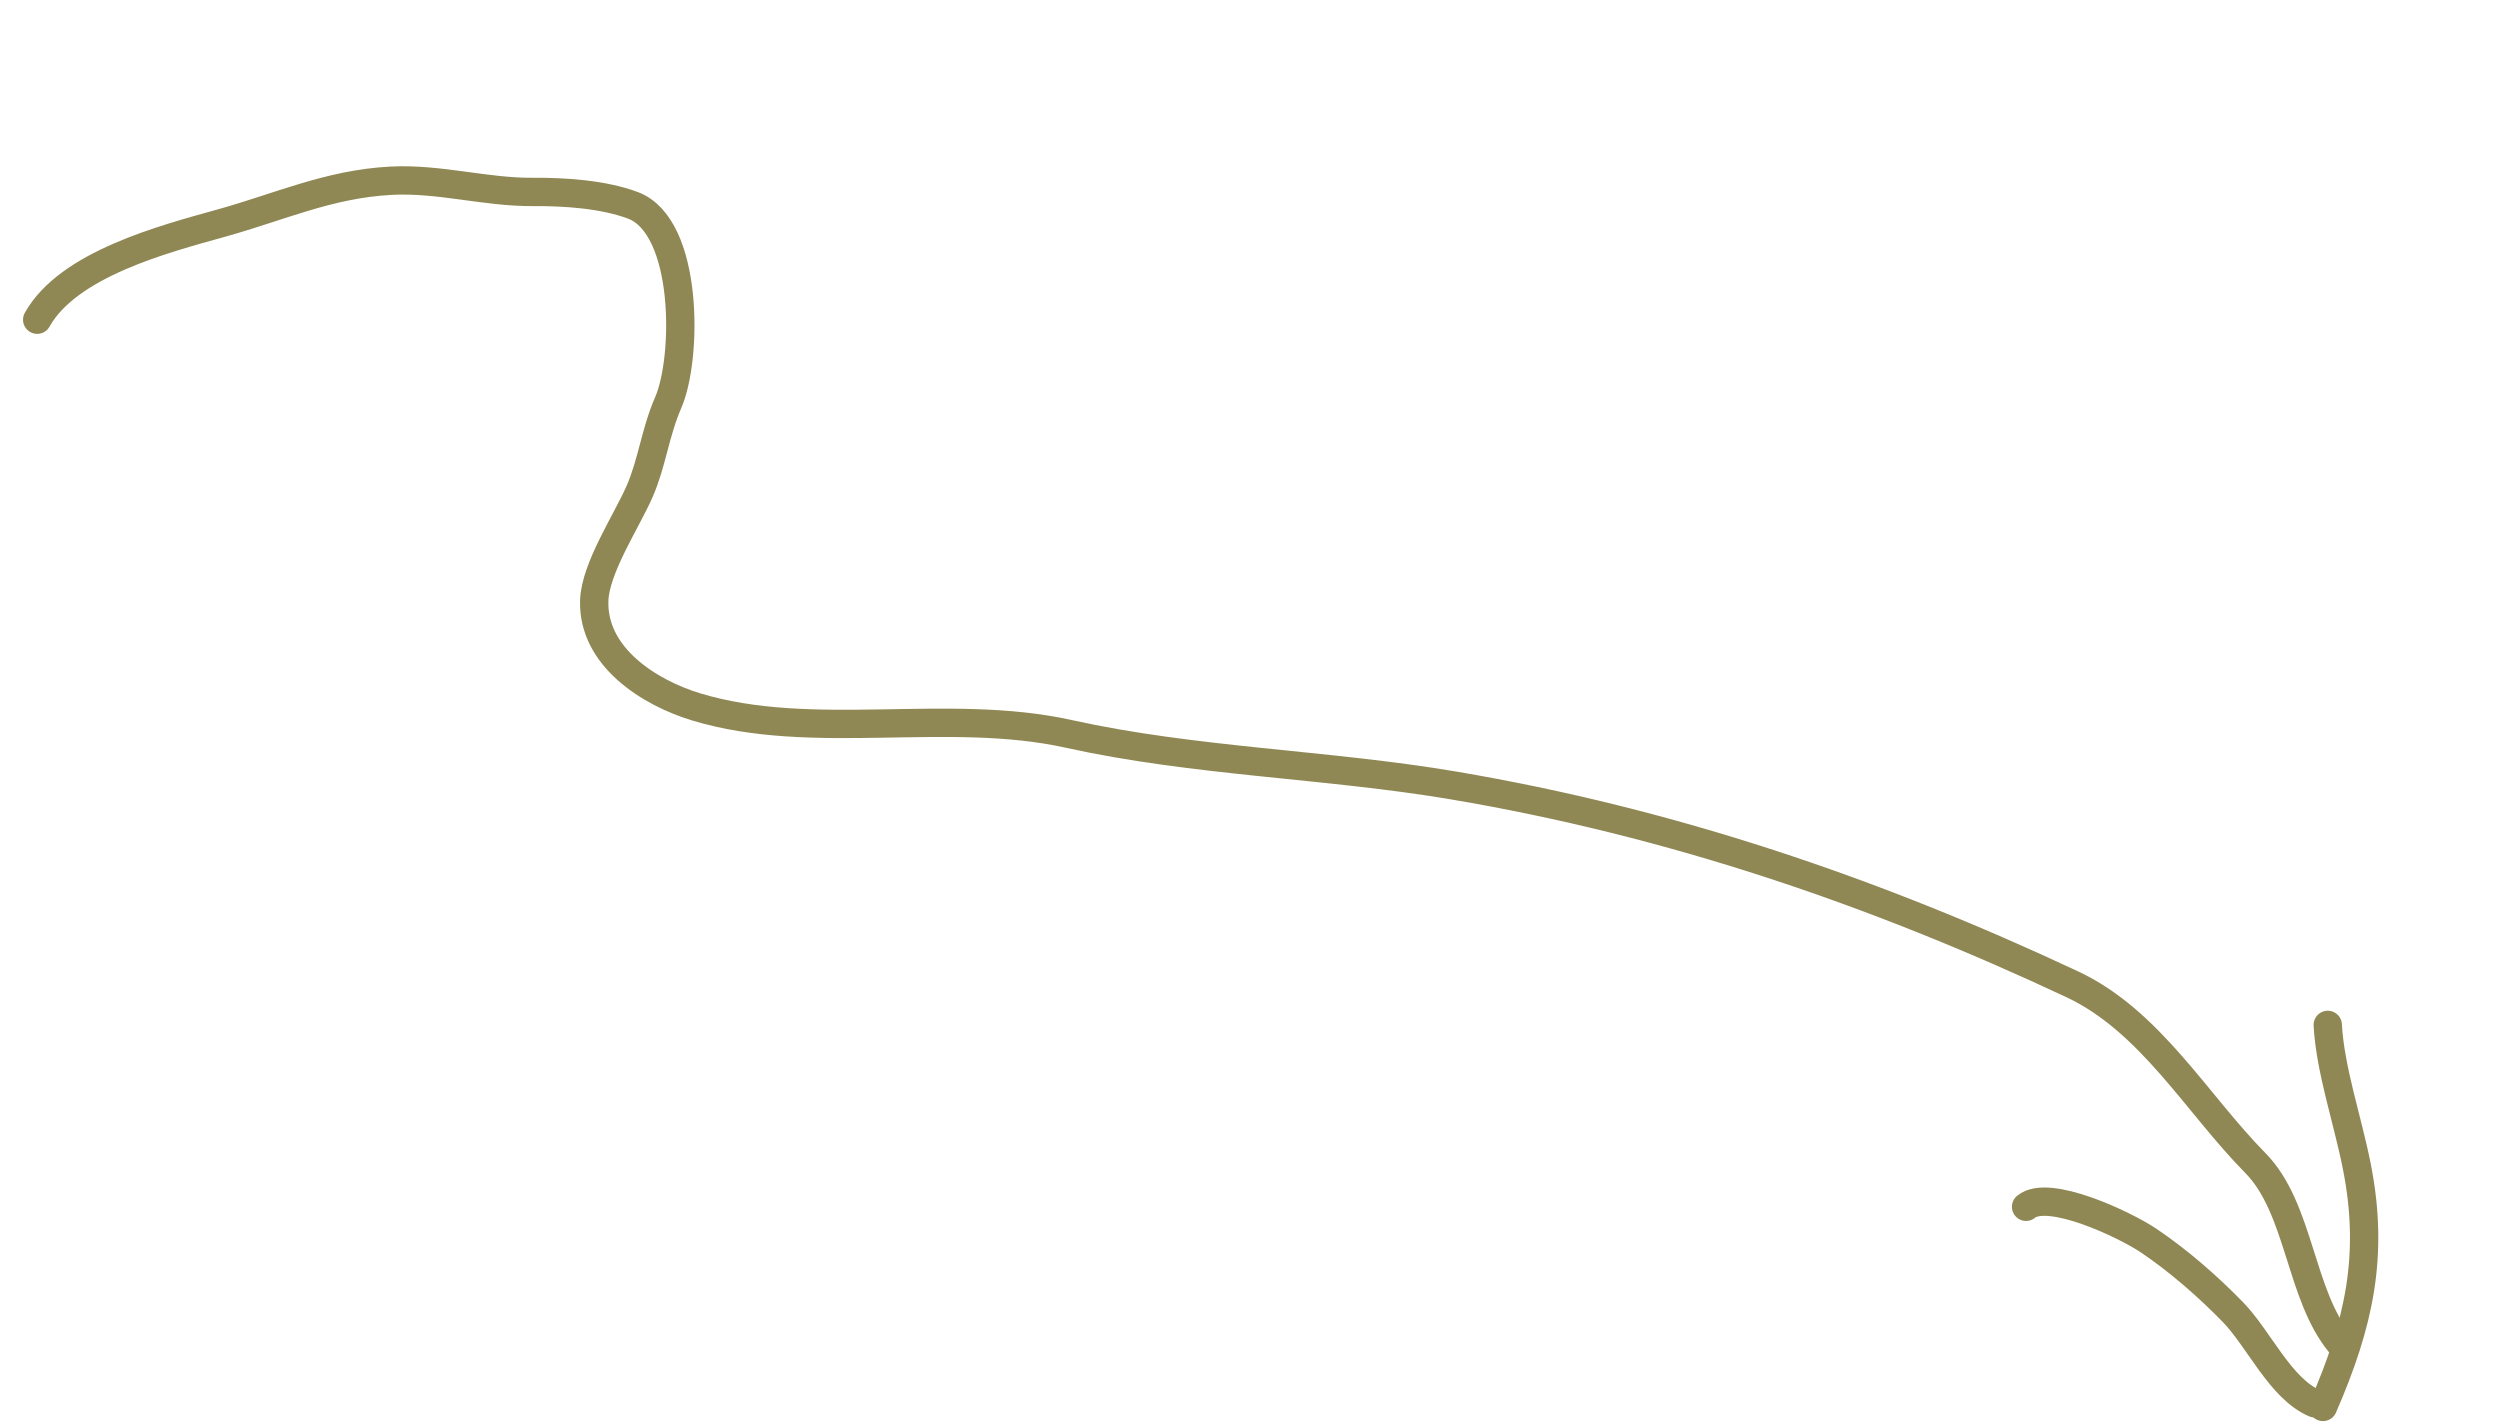 <?xml version="1.0" encoding="UTF-8"?> <svg xmlns="http://www.w3.org/2000/svg" width="353" height="201" viewBox="0 0 353 201" fill="none"><path d="M5.25 45.143C9.646 37.296 23.072 33.777 31.258 31.5C39.535 29.198 46.465 25.979 55.195 25.519C62.006 25.16 68.556 27.15 75.202 27.102C79.65 27.07 85.15 27.414 89.365 28.993C97.25 31.947 97.106 50.528 94.348 56.857C92.503 61.091 92.09 65.313 90.32 69.374C88.48 73.596 84.047 80.208 83.906 84.817C83.663 92.792 91.759 97.834 98.304 99.815C114.774 104.8 133.787 99.837 150.884 103.621C168.725 107.57 187.309 107.872 205.275 110.913C235.873 116.092 264.518 125.802 292.631 138.996C303.628 144.157 310.22 155.88 318.439 164.2C324.772 170.611 324.713 182.86 330.463 189.741" stroke="#8F8854" stroke-width="4" stroke-linecap="round"></path><path d="M328.004 198.66C333.15 186.852 335.246 177.195 332.793 164.747C331.51 158.232 329.008 150.985 328.678 144.715" stroke="#8F8854" stroke-width="4" stroke-linecap="round"></path><path d="M326.802 198.137C321.959 196.027 318.982 189.07 315.284 185.267C311.769 181.652 307.545 177.962 303.357 175.152C300.006 172.904 289.199 167.793 286.081 170.398" stroke="#8F8854" stroke-width="4" stroke-linecap="round"></path></svg> 